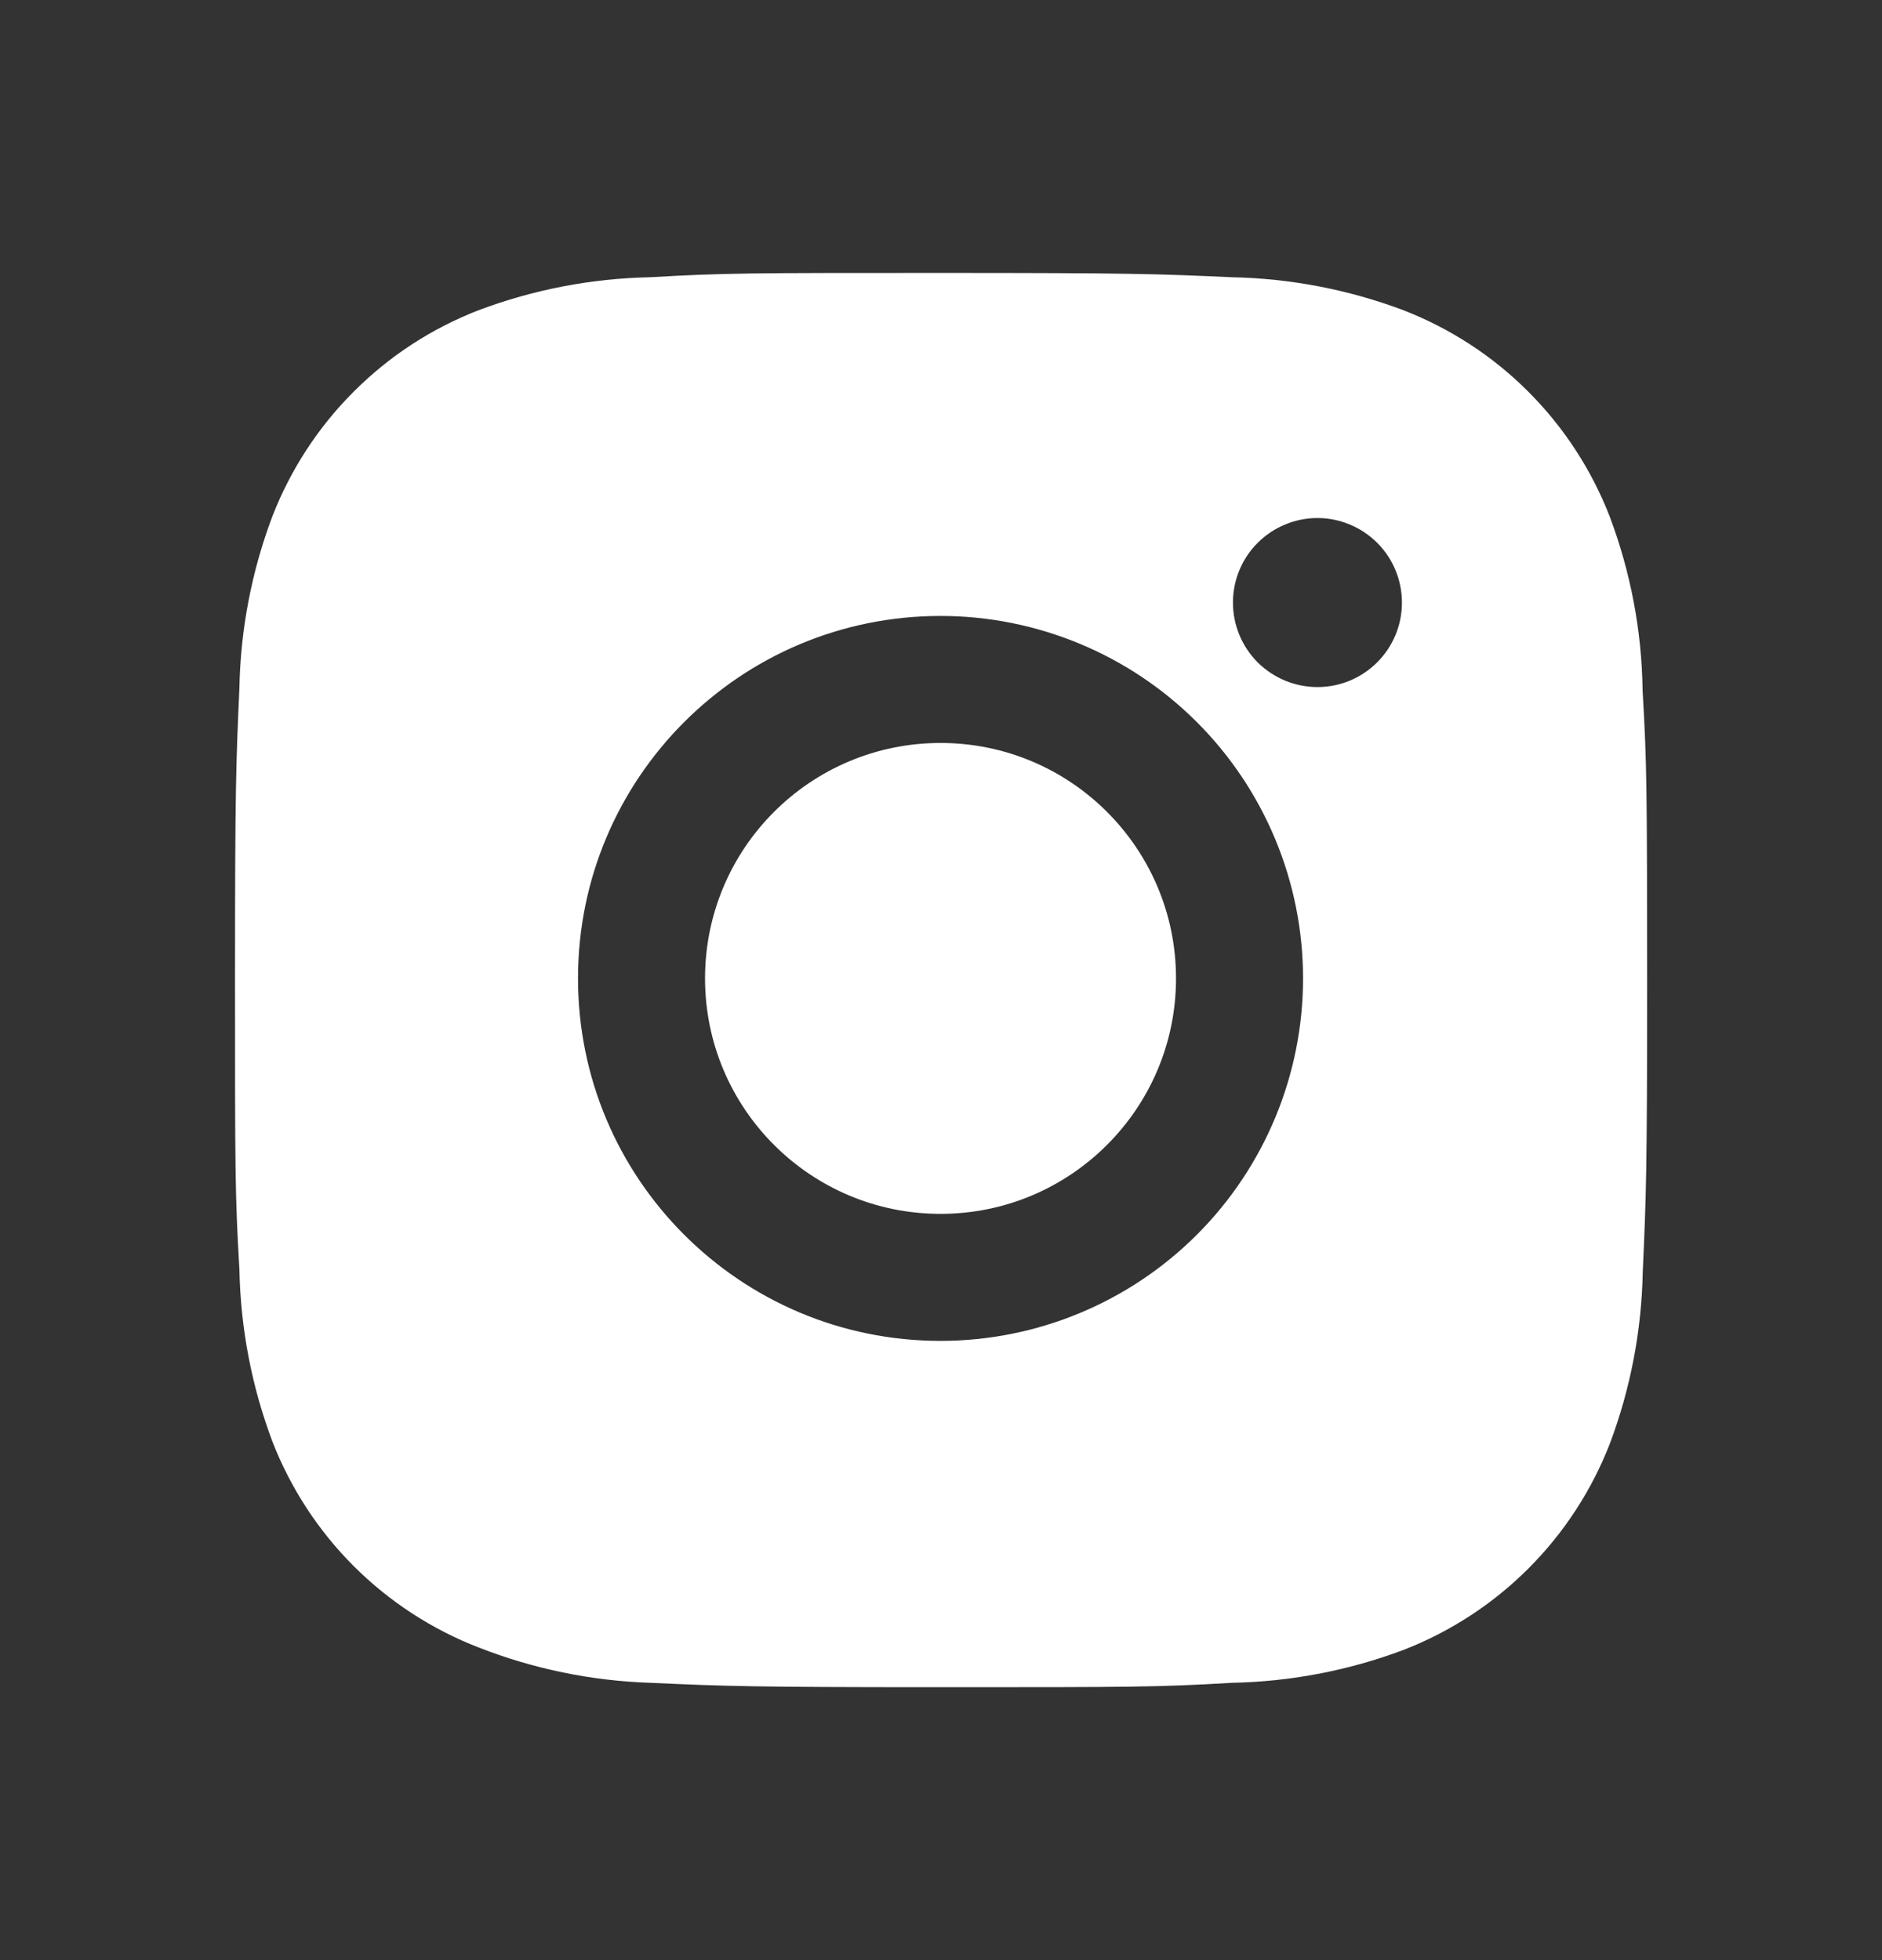 <svg width="24" height="25" viewBox="0 0 24 25" fill="none" xmlns="http://www.w3.org/2000/svg">
<rect x="0" y="0" width="24" height="25" fill="#333333" stroke="none"/>
<path d="M20.947 8.805C20.937 8.048 20.795 7.298 20.528 6.589C20.296 5.991 19.942 5.448 19.489 4.995C19.036 4.541 18.493 4.188 17.895 3.956C17.195 3.693 16.456 3.551 15.709 3.536C14.747 3.493 14.442 3.481 12 3.481C9.558 3.481 9.245 3.481 8.29 3.536C7.543 3.551 6.804 3.693 6.105 3.956C5.507 4.187 4.964 4.541 4.511 4.995C4.057 5.448 3.704 5.991 3.472 6.589C3.209 7.288 3.067 8.027 3.053 8.774C3.01 9.737 2.997 10.042 2.997 12.484C2.997 14.926 2.997 15.238 3.053 16.194C3.068 16.942 3.209 17.68 3.472 18.381C3.704 18.979 4.058 19.522 4.511 19.975C4.965 20.428 5.508 20.782 6.106 21.013C6.803 21.286 7.542 21.438 8.291 21.463C9.254 21.506 9.559 21.519 12.001 21.519C14.443 21.519 14.756 21.519 15.711 21.463C16.458 21.448 17.197 21.307 17.897 21.044C18.495 20.812 19.038 20.458 19.491 20.005C19.944 19.552 20.298 19.009 20.53 18.411C20.793 17.711 20.934 16.973 20.949 16.224C20.992 15.262 21.005 14.957 21.005 12.514C21.003 10.072 21.003 9.762 20.947 8.805ZM11.994 17.102C9.44 17.102 7.371 15.033 7.371 12.479C7.371 9.925 9.44 7.856 11.994 7.856C13.22 7.856 14.396 8.343 15.263 9.21C16.13 10.077 16.617 11.253 16.617 12.479C16.617 13.705 16.13 14.881 15.263 15.748C14.396 16.615 13.22 17.102 11.994 17.102ZM16.801 8.763C16.659 8.763 16.519 8.735 16.388 8.681C16.258 8.627 16.139 8.548 16.038 8.448C15.938 8.347 15.859 8.229 15.805 8.098C15.751 7.967 15.723 7.827 15.723 7.685C15.723 7.543 15.751 7.403 15.805 7.273C15.859 7.142 15.938 7.023 16.039 6.923C16.139 6.823 16.257 6.744 16.388 6.69C16.519 6.635 16.659 6.607 16.8 6.607C16.942 6.607 17.082 6.635 17.213 6.69C17.344 6.744 17.462 6.823 17.562 6.923C17.663 7.023 17.742 7.142 17.796 7.273C17.85 7.403 17.878 7.543 17.878 7.685C17.878 8.281 17.396 8.763 16.801 8.763Z" fill="white"/>
<path d="M11.994 15.482C13.652 15.482 14.997 14.137 14.997 12.479C14.997 10.82 13.652 9.476 11.994 9.476C10.335 9.476 8.991 10.82 8.991 12.479C8.991 14.137 10.335 15.482 11.994 15.482Z" fill="white"/>
</svg>
